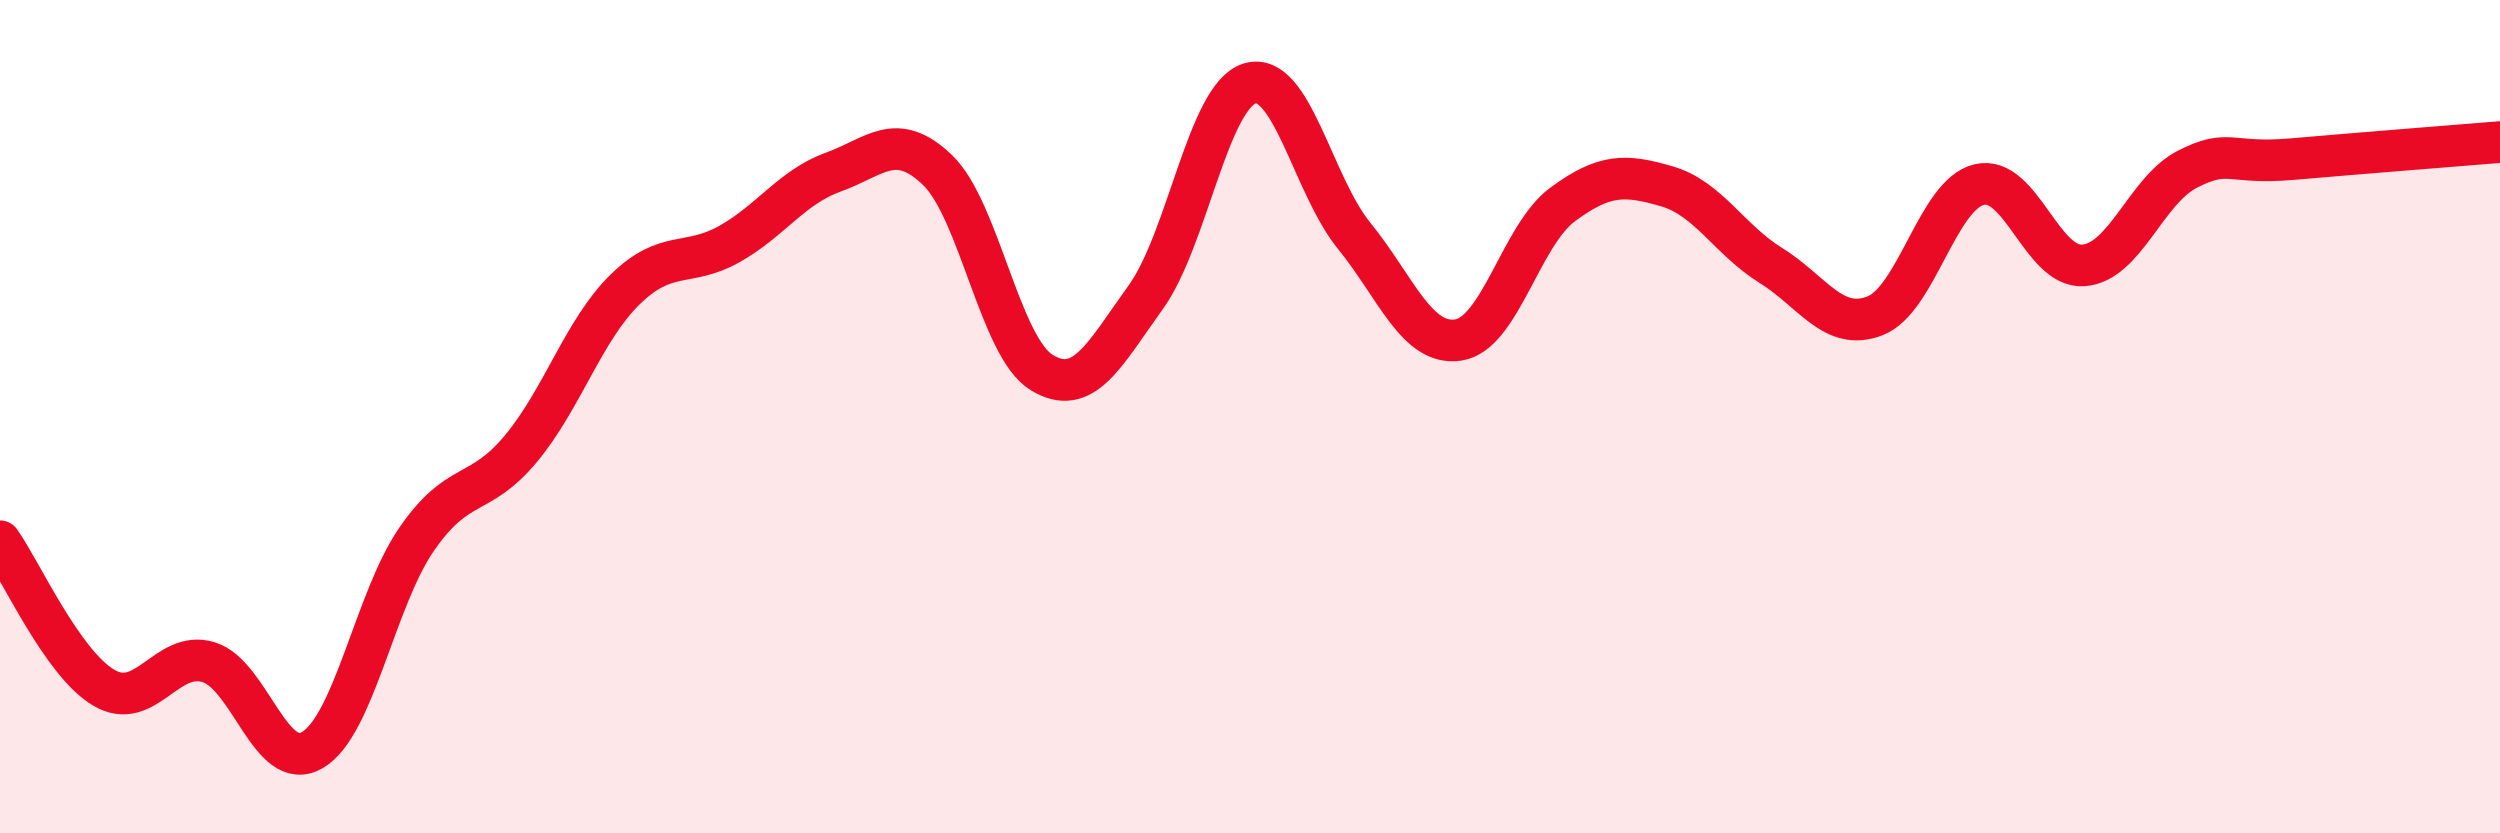 
    <svg width="60" height="20" viewBox="0 0 60 20" xmlns="http://www.w3.org/2000/svg">
      <path
        d="M 0,12.99 C 0.5,13.69 1.5,15.93 2.5,16.51 C 3.5,17.09 4,15.59 5,15.89 C 6,16.19 6.5,18.59 7.5,18 C 8.5,17.41 9,14.39 10,12.94 C 11,11.49 11.5,11.97 12.5,10.77 C 13.5,9.57 14,7.93 15,6.95 C 16,5.97 16.5,6.42 17.5,5.86 C 18.5,5.3 19,4.49 20,4.13 C 21,3.77 21.5,3.12 22.5,4.08 C 23.5,5.04 24,8.33 25,8.94 C 26,9.55 26.5,8.52 27.5,7.13 C 28.5,5.74 29,2.29 30,2 C 31,1.71 31.5,4.43 32.5,5.66 C 33.5,6.89 34,8.31 35,8.16 C 36,8.01 36.5,5.65 37.5,4.91 C 38.5,4.17 39,4.18 40,4.47 C 41,4.76 41.5,5.75 42.5,6.37 C 43.5,6.99 44,7.97 45,7.58 C 46,7.19 46.5,4.67 47.5,4.43 C 48.5,4.19 49,6.44 50,6.37 C 51,6.3 51.5,4.57 52.5,4.06 C 53.5,3.55 53.5,3.95 55,3.82 C 56.5,3.69 59,3.49 60,3.41L60 20L0 20Z"
        fill="#EB0A25"
        opacity="0.1"
        stroke-linecap="round"
        stroke-linejoin="round"
      />
      <path
        d="M 0,12.99 C 0.5,13.69 1.5,15.93 2.5,16.51 C 3.5,17.09 4,15.59 5,15.89 C 6,16.19 6.5,18.59 7.5,18 C 8.5,17.41 9,14.39 10,12.94 C 11,11.49 11.5,11.97 12.5,10.77 C 13.5,9.57 14,7.93 15,6.95 C 16,5.97 16.5,6.42 17.5,5.86 C 18.5,5.3 19,4.49 20,4.13 C 21,3.77 21.5,3.12 22.5,4.08 C 23.5,5.04 24,8.33 25,8.94 C 26,9.55 26.5,8.52 27.5,7.13 C 28.5,5.74 29,2.29 30,2 C 31,1.71 31.5,4.43 32.5,5.66 C 33.5,6.89 34,8.31 35,8.16 C 36,8.01 36.5,5.65 37.5,4.91 C 38.5,4.17 39,4.18 40,4.47 C 41,4.76 41.5,5.75 42.5,6.37 C 43.5,6.99 44,7.97 45,7.58 C 46,7.19 46.5,4.67 47.5,4.43 C 48.5,4.19 49,6.44 50,6.37 C 51,6.3 51.5,4.57 52.5,4.06 C 53.5,3.55 53.5,3.95 55,3.82 C 56.5,3.69 59,3.49 60,3.41"
        stroke="#EB0A25"
        stroke-width="1"
        fill="none"
        stroke-linecap="round"
        stroke-linejoin="round"
      />
    </svg>
  